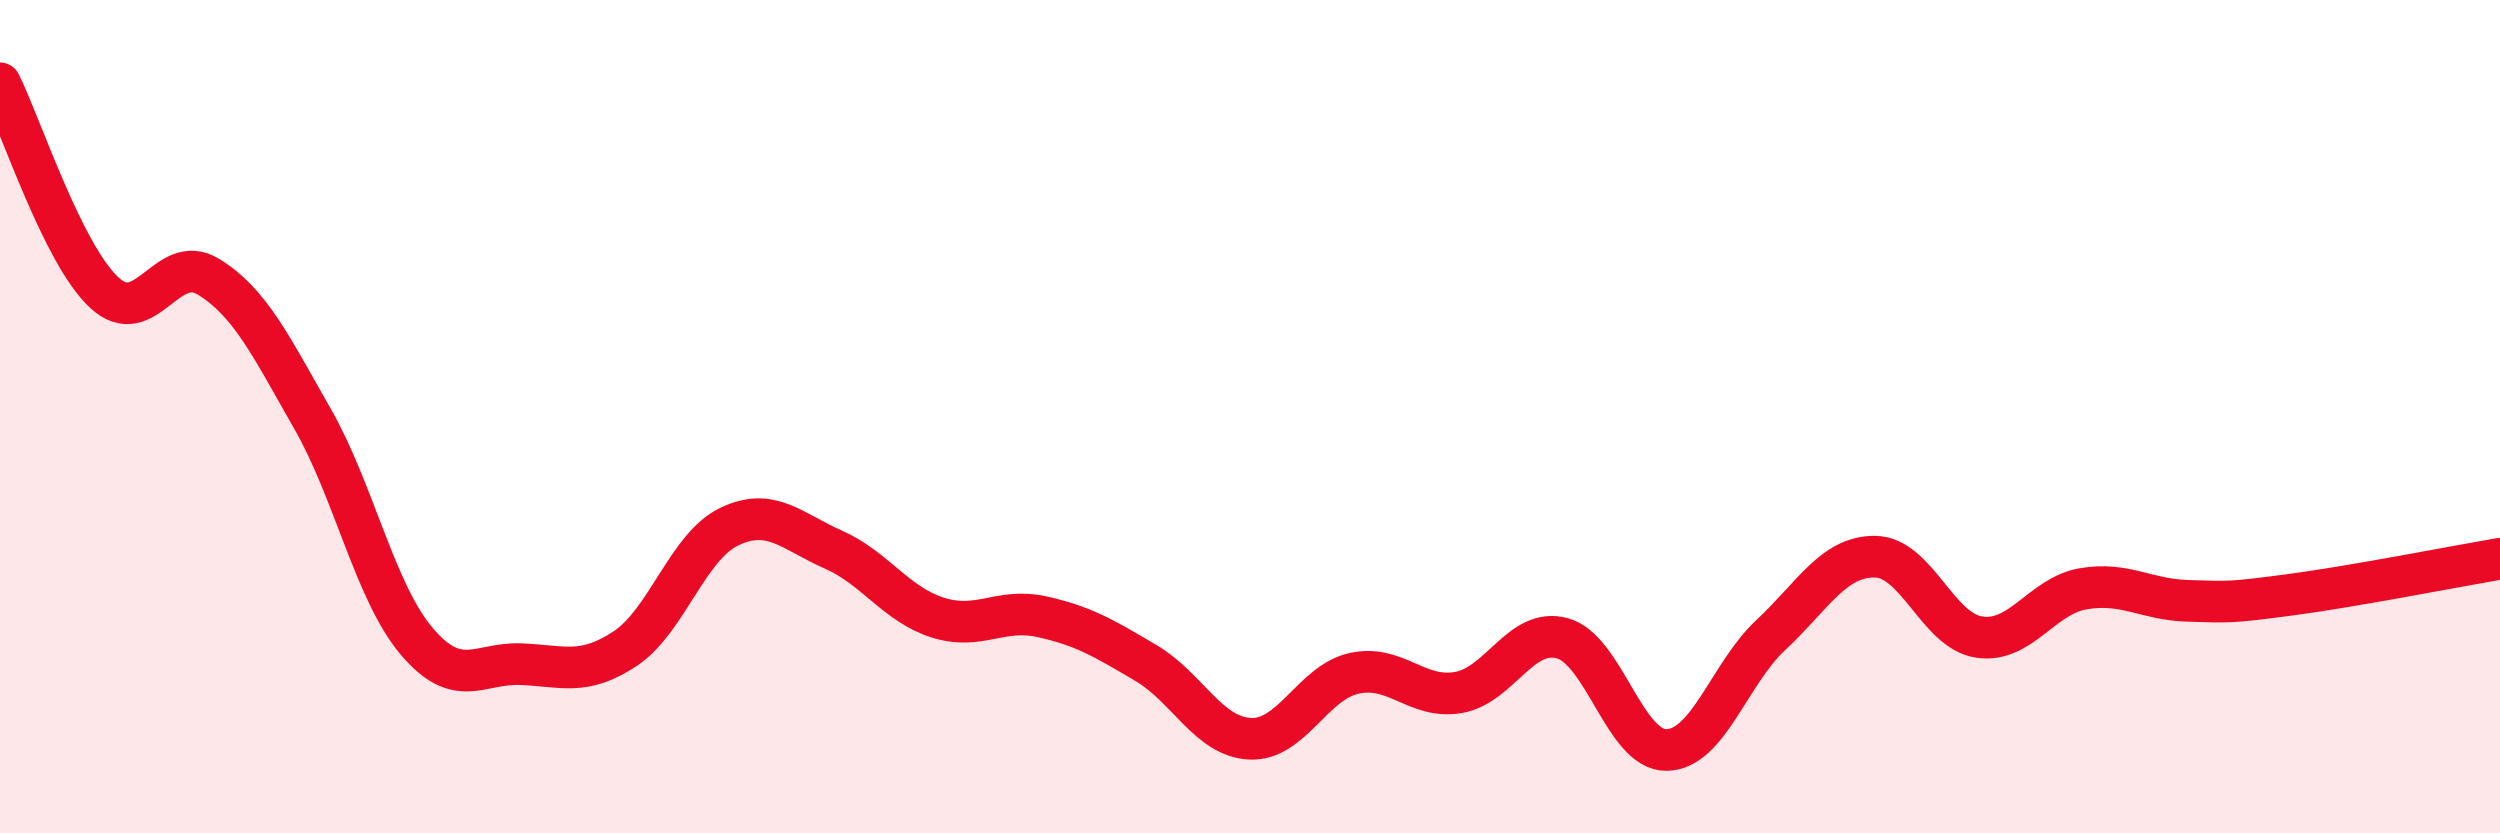 
    <svg width="60" height="20" viewBox="0 0 60 20" xmlns="http://www.w3.org/2000/svg">
      <path
        d="M 0,2 C 0.5,3 1.5,6.09 2.5,7.02 C 3.5,7.95 4,6.03 5,6.64 C 6,7.25 6.5,8.3 7.5,10.05 C 8.5,11.8 9,14.21 10,15.39 C 11,16.57 11.5,15.9 12.5,15.94 C 13.5,15.98 14,16.23 15,15.57 C 16,14.91 16.5,13.12 17.5,12.64 C 18.5,12.16 19,12.75 20,13.19 C 21,13.63 21.5,14.5 22.5,14.82 C 23.5,15.14 24,14.58 25,14.8 C 26,15.02 26.5,15.32 27.5,15.91 C 28.5,16.5 29,17.68 30,17.73 C 31,17.78 31.5,16.38 32.5,16.16 C 33.5,15.94 34,16.79 35,16.62 C 36,16.45 36.5,15.04 37.5,15.32 C 38.5,15.6 39,18.02 40,18 C 41,17.98 41.5,16.17 42.5,15.24 C 43.5,14.31 44,13.35 45,13.36 C 46,13.37 46.5,15.14 47.5,15.29 C 48.5,15.44 49,14.3 50,14.13 C 51,13.96 51.5,14.39 52.5,14.42 C 53.5,14.45 53.5,14.47 55,14.27 C 56.5,14.07 59,13.58 60,13.41L60 20L0 20Z"
        fill="#EB0A25"
        opacity="0.1"
        stroke-linecap="round"
        stroke-linejoin="round"
      />
      <path
        d="M 0,2 C 0.5,3 1.5,6.09 2.5,7.02 C 3.5,7.95 4,6.03 5,6.64 C 6,7.25 6.5,8.3 7.5,10.05 C 8.5,11.8 9,14.21 10,15.39 C 11,16.57 11.5,15.9 12.5,15.94 C 13.5,15.98 14,16.23 15,15.57 C 16,14.91 16.5,13.12 17.5,12.64 C 18.5,12.16 19,12.75 20,13.19 C 21,13.63 21.5,14.5 22.5,14.82 C 23.5,15.14 24,14.58 25,14.8 C 26,15.02 26.5,15.32 27.5,15.91 C 28.5,16.5 29,17.68 30,17.73 C 31,17.78 31.5,16.38 32.5,16.16 C 33.5,15.94 34,16.79 35,16.62 C 36,16.45 36.5,15.04 37.5,15.32 C 38.5,15.6 39,18.02 40,18 C 41,17.98 41.5,16.17 42.5,15.24 C 43.5,14.31 44,13.35 45,13.36 C 46,13.37 46.5,15.14 47.5,15.29 C 48.5,15.44 49,14.3 50,14.13 C 51,13.96 51.5,14.39 52.5,14.42 C 53.5,14.45 53.5,14.47 55,14.27 C 56.5,14.07 59,13.58 60,13.41"
        stroke="#EB0A25"
        stroke-width="1"
        fill="none"
        stroke-linecap="round"
        stroke-linejoin="round"
      />
    </svg>
  
